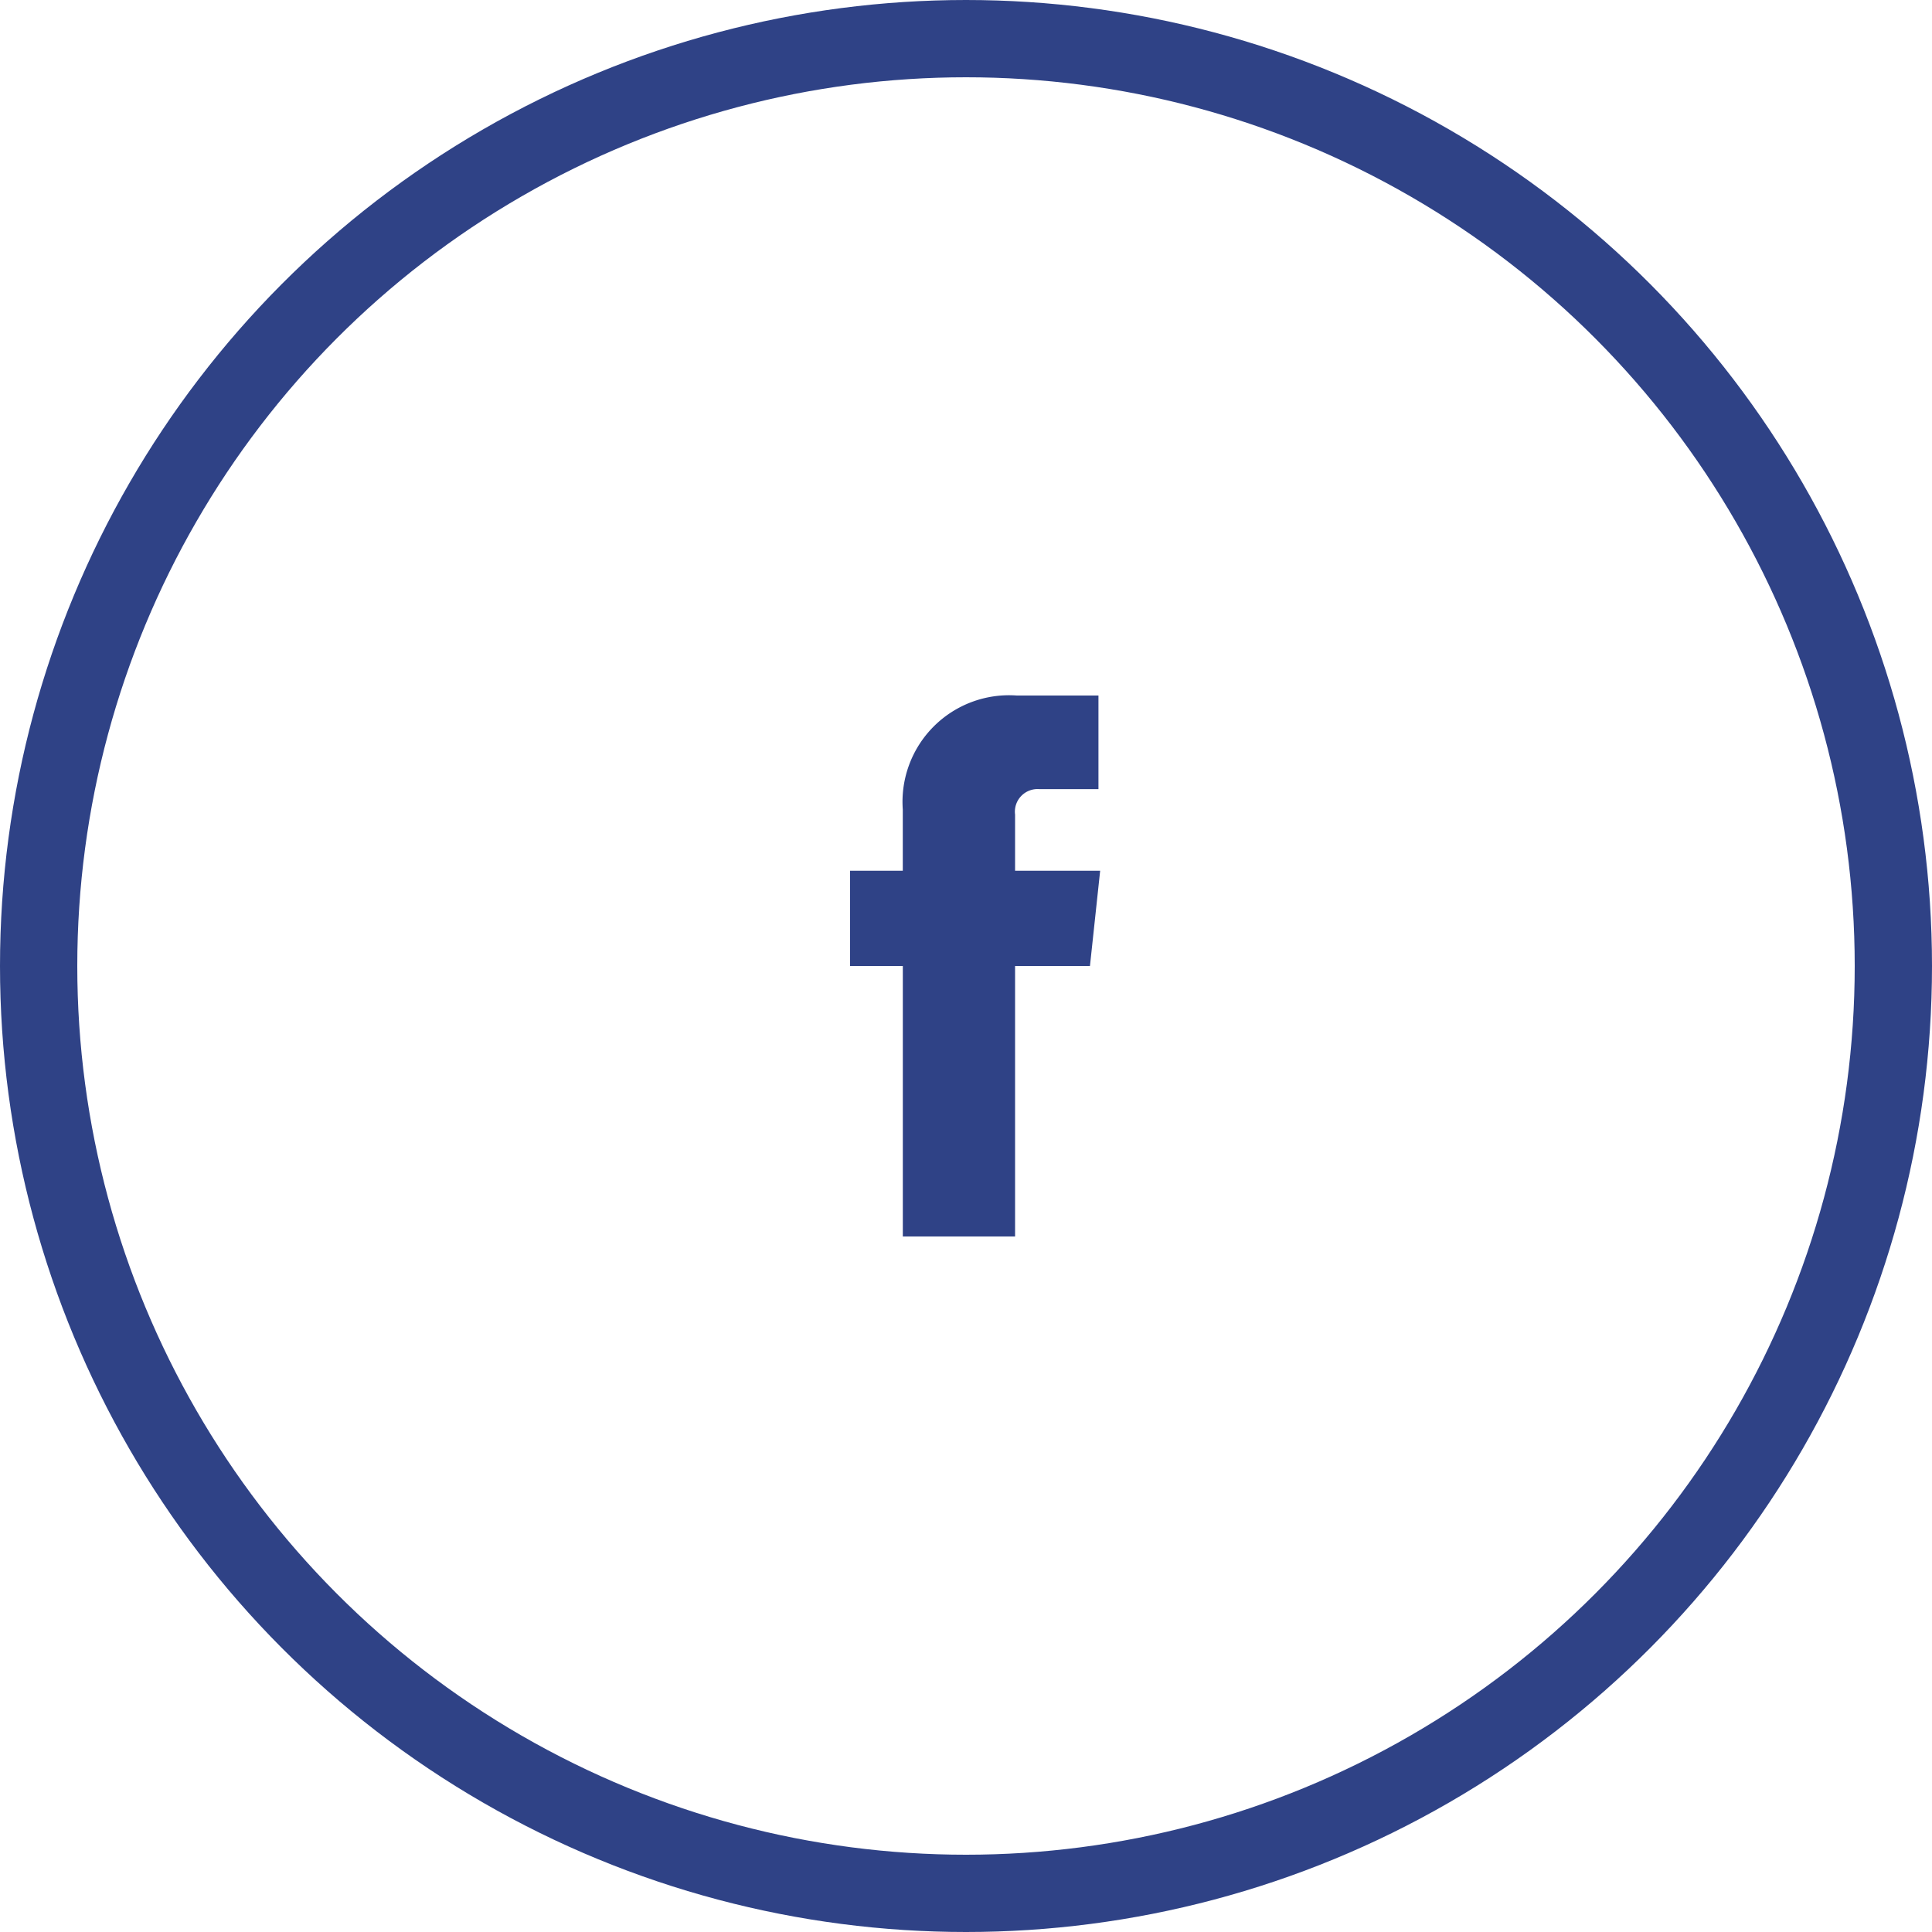 <svg xmlns="http://www.w3.org/2000/svg" viewBox="5453 -15445 50 50">
  <defs>
    <style>
      .cls-1, .cls-4 {
        fill: none;
      }

      .cls-1 {
        stroke: #2f4286;
        stroke-width: 2px;
      }

      .cls-2 {
        fill: #2f4286;
      }

      .cls-3 {
        stroke: none;
      }
    </style>
  </defs>
  <g id="Group_245" data-name="Group 245" transform="translate(4590 -15839)">
    <g id="Ellipse_2" data-name="Ellipse 2" class="cls-1" transform="translate(863 394)">
      <circle class="cls-3" cx="25" cy="25" r="25"/>
      <circle class="cls-4" cx="25" cy="25" r="24"/>
    </g>
    <path id="Path_7" data-name="Path 7" class="cls-2" d="M4.27,4.535V3.082a.586.586,0,0,1,.616-.66H6.428V0H4.314a2.758,2.758,0,0,0-2.95,2.95V4.535H0V7H1.365v7H4.27V7H6.208l.264-2.465H4.27Z" transform="translate(885 412)"/>
  </g>
</svg>
